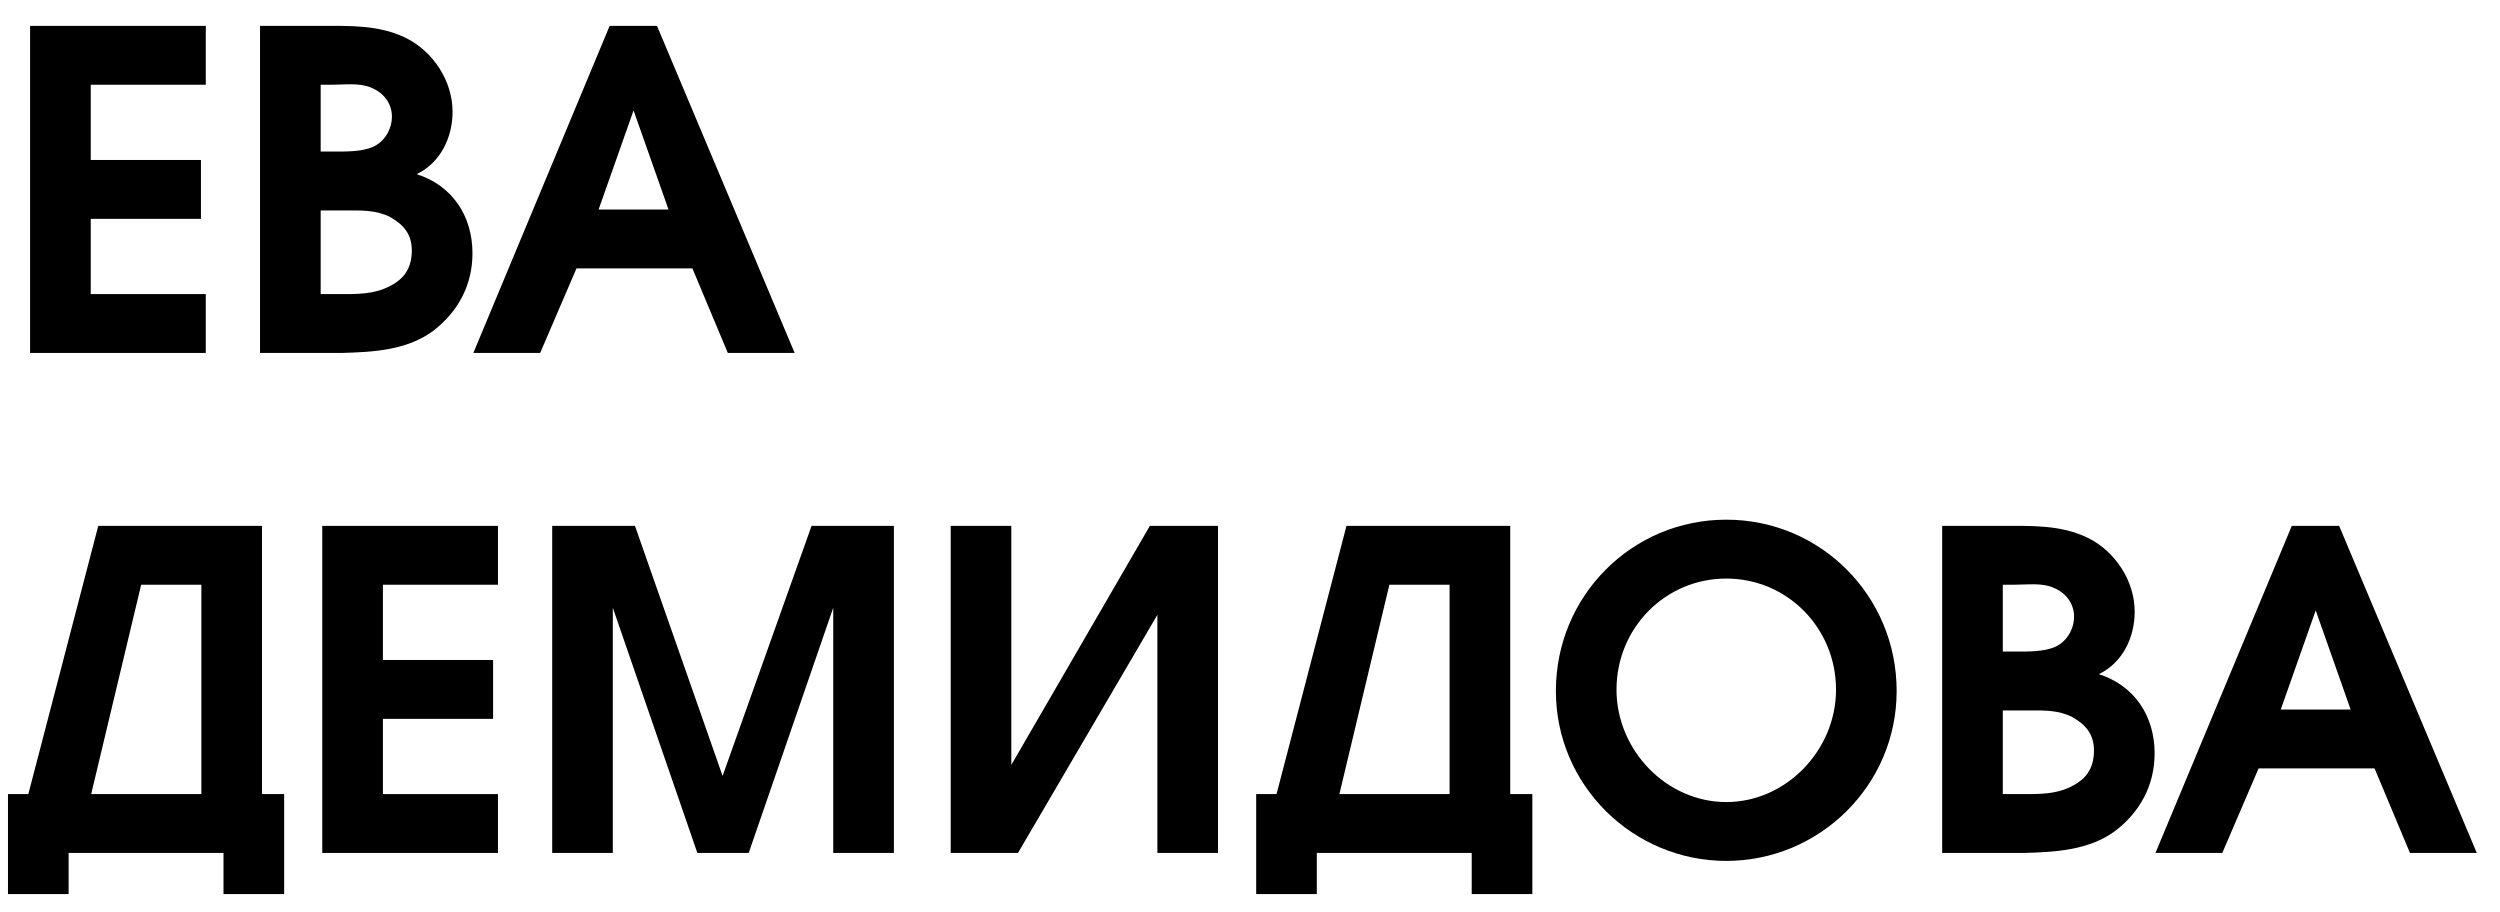 <?xml version="1.0" encoding="UTF-8"?> <svg xmlns="http://www.w3.org/2000/svg" width="85" height="31" viewBox="0 0 85 31" fill="none"><path d="M1.023 0.88H6.997V2.881H3.085V5.439H6.832V7.441H3.085V9.999H6.997V12H1.023V0.88Z" fill="black"></path><path d="M8.841 0.88H10.857C11.866 0.88 12.889 0.835 13.822 1.301C14.74 1.768 15.387 2.761 15.387 3.799C15.387 4.672 14.98 5.53 14.168 5.921C15.387 6.312 16.064 7.35 16.064 8.614C16.064 9.698 15.567 10.616 14.71 11.263C13.822 11.91 12.693 11.97 11.625 12H8.841V0.88ZM11.76 9.999C12.362 9.999 12.919 9.969 13.461 9.607C13.837 9.352 14.002 8.991 14.002 8.524C14.002 7.982 13.747 7.651 13.265 7.38C12.799 7.14 12.302 7.155 11.806 7.155H10.903V9.999H11.76ZM11.294 5.153C11.73 5.153 12.302 5.168 12.693 4.988C13.085 4.807 13.325 4.386 13.325 3.965C13.325 3.513 13.039 3.152 12.633 2.987C12.242 2.806 11.715 2.881 11.279 2.881H10.903V5.153H11.294Z" fill="black"></path><path d="M20.728 0.88H22.338L27.018 12H24.746L23.542 9.126H19.6L18.366 12H16.094L20.728 0.88ZM22.73 7.125L21.541 3.754L20.352 7.125H22.73Z" fill="black"></path><path d="M6.847 26.999V19.881H4.8L3.1 26.999H6.847ZM9.661 30.399H7.599V29H2.333V30.399H0.271V26.999H0.963L3.341 17.88H8.908V26.999H9.661V30.399Z" fill="black"></path><path d="M10.957 17.88H16.931V19.881H13.019V22.439H16.765V24.441H13.019V26.999H16.931V29H10.957V17.88Z" fill="black"></path><path d="M18.775 17.88H21.589L24.568 26.382L27.593 17.88H30.392V29H28.33V20.664L25.456 29H23.71L20.836 20.664V29H18.775V17.88Z" fill="black"></path><path d="M41.412 17.88V29H39.351V20.904L34.611 29H32.324V17.88H34.385V26.006L39.095 17.88H41.412Z" fill="black"></path><path d="M49.286 26.999V19.881H47.239L45.539 26.999H49.286ZM52.1 30.399H50.038V29H44.772V30.399H42.71V26.999H43.402L45.78 17.88H51.347V26.999H52.1V30.399Z" fill="black"></path><path d="M64.486 23.493C64.486 26.713 61.853 29.271 58.693 29.271C55.533 29.271 52.9 26.713 52.9 23.493C52.9 20.257 55.488 17.669 58.693 17.669C61.898 17.669 64.486 20.257 64.486 23.493ZM54.961 23.448C54.961 25.509 56.661 27.27 58.693 27.27C60.724 27.27 62.425 25.509 62.425 23.448C62.425 21.356 60.77 19.671 58.693 19.671C56.616 19.671 54.961 21.356 54.961 23.448Z" fill="black"></path><path d="M66.034 17.88H68.05C69.058 17.88 70.082 17.835 71.015 18.301C71.933 18.768 72.579 19.761 72.579 20.799C72.579 21.672 72.173 22.53 71.361 22.921C72.579 23.312 73.257 24.35 73.257 25.614C73.257 26.698 72.76 27.616 71.902 28.263C71.015 28.91 69.886 28.97 68.818 29H66.034V17.88ZM68.953 26.999C69.555 26.999 70.112 26.969 70.653 26.608C71.03 26.352 71.195 25.991 71.195 25.524C71.195 24.982 70.939 24.651 70.458 24.38C69.991 24.14 69.495 24.155 68.998 24.155H68.095V26.999H68.953ZM68.487 22.153C68.923 22.153 69.495 22.168 69.886 21.988C70.277 21.807 70.518 21.386 70.518 20.965C70.518 20.513 70.232 20.152 69.826 19.986C69.435 19.806 68.908 19.881 68.472 19.881H68.095V22.153H68.487Z" fill="black"></path><path d="M77.921 17.88H79.531L84.211 29H81.939L80.735 26.126H76.792L75.558 29H73.286L77.921 17.88ZM79.922 24.125L78.734 20.754L77.545 24.125H79.922Z" fill="black"></path></svg> 